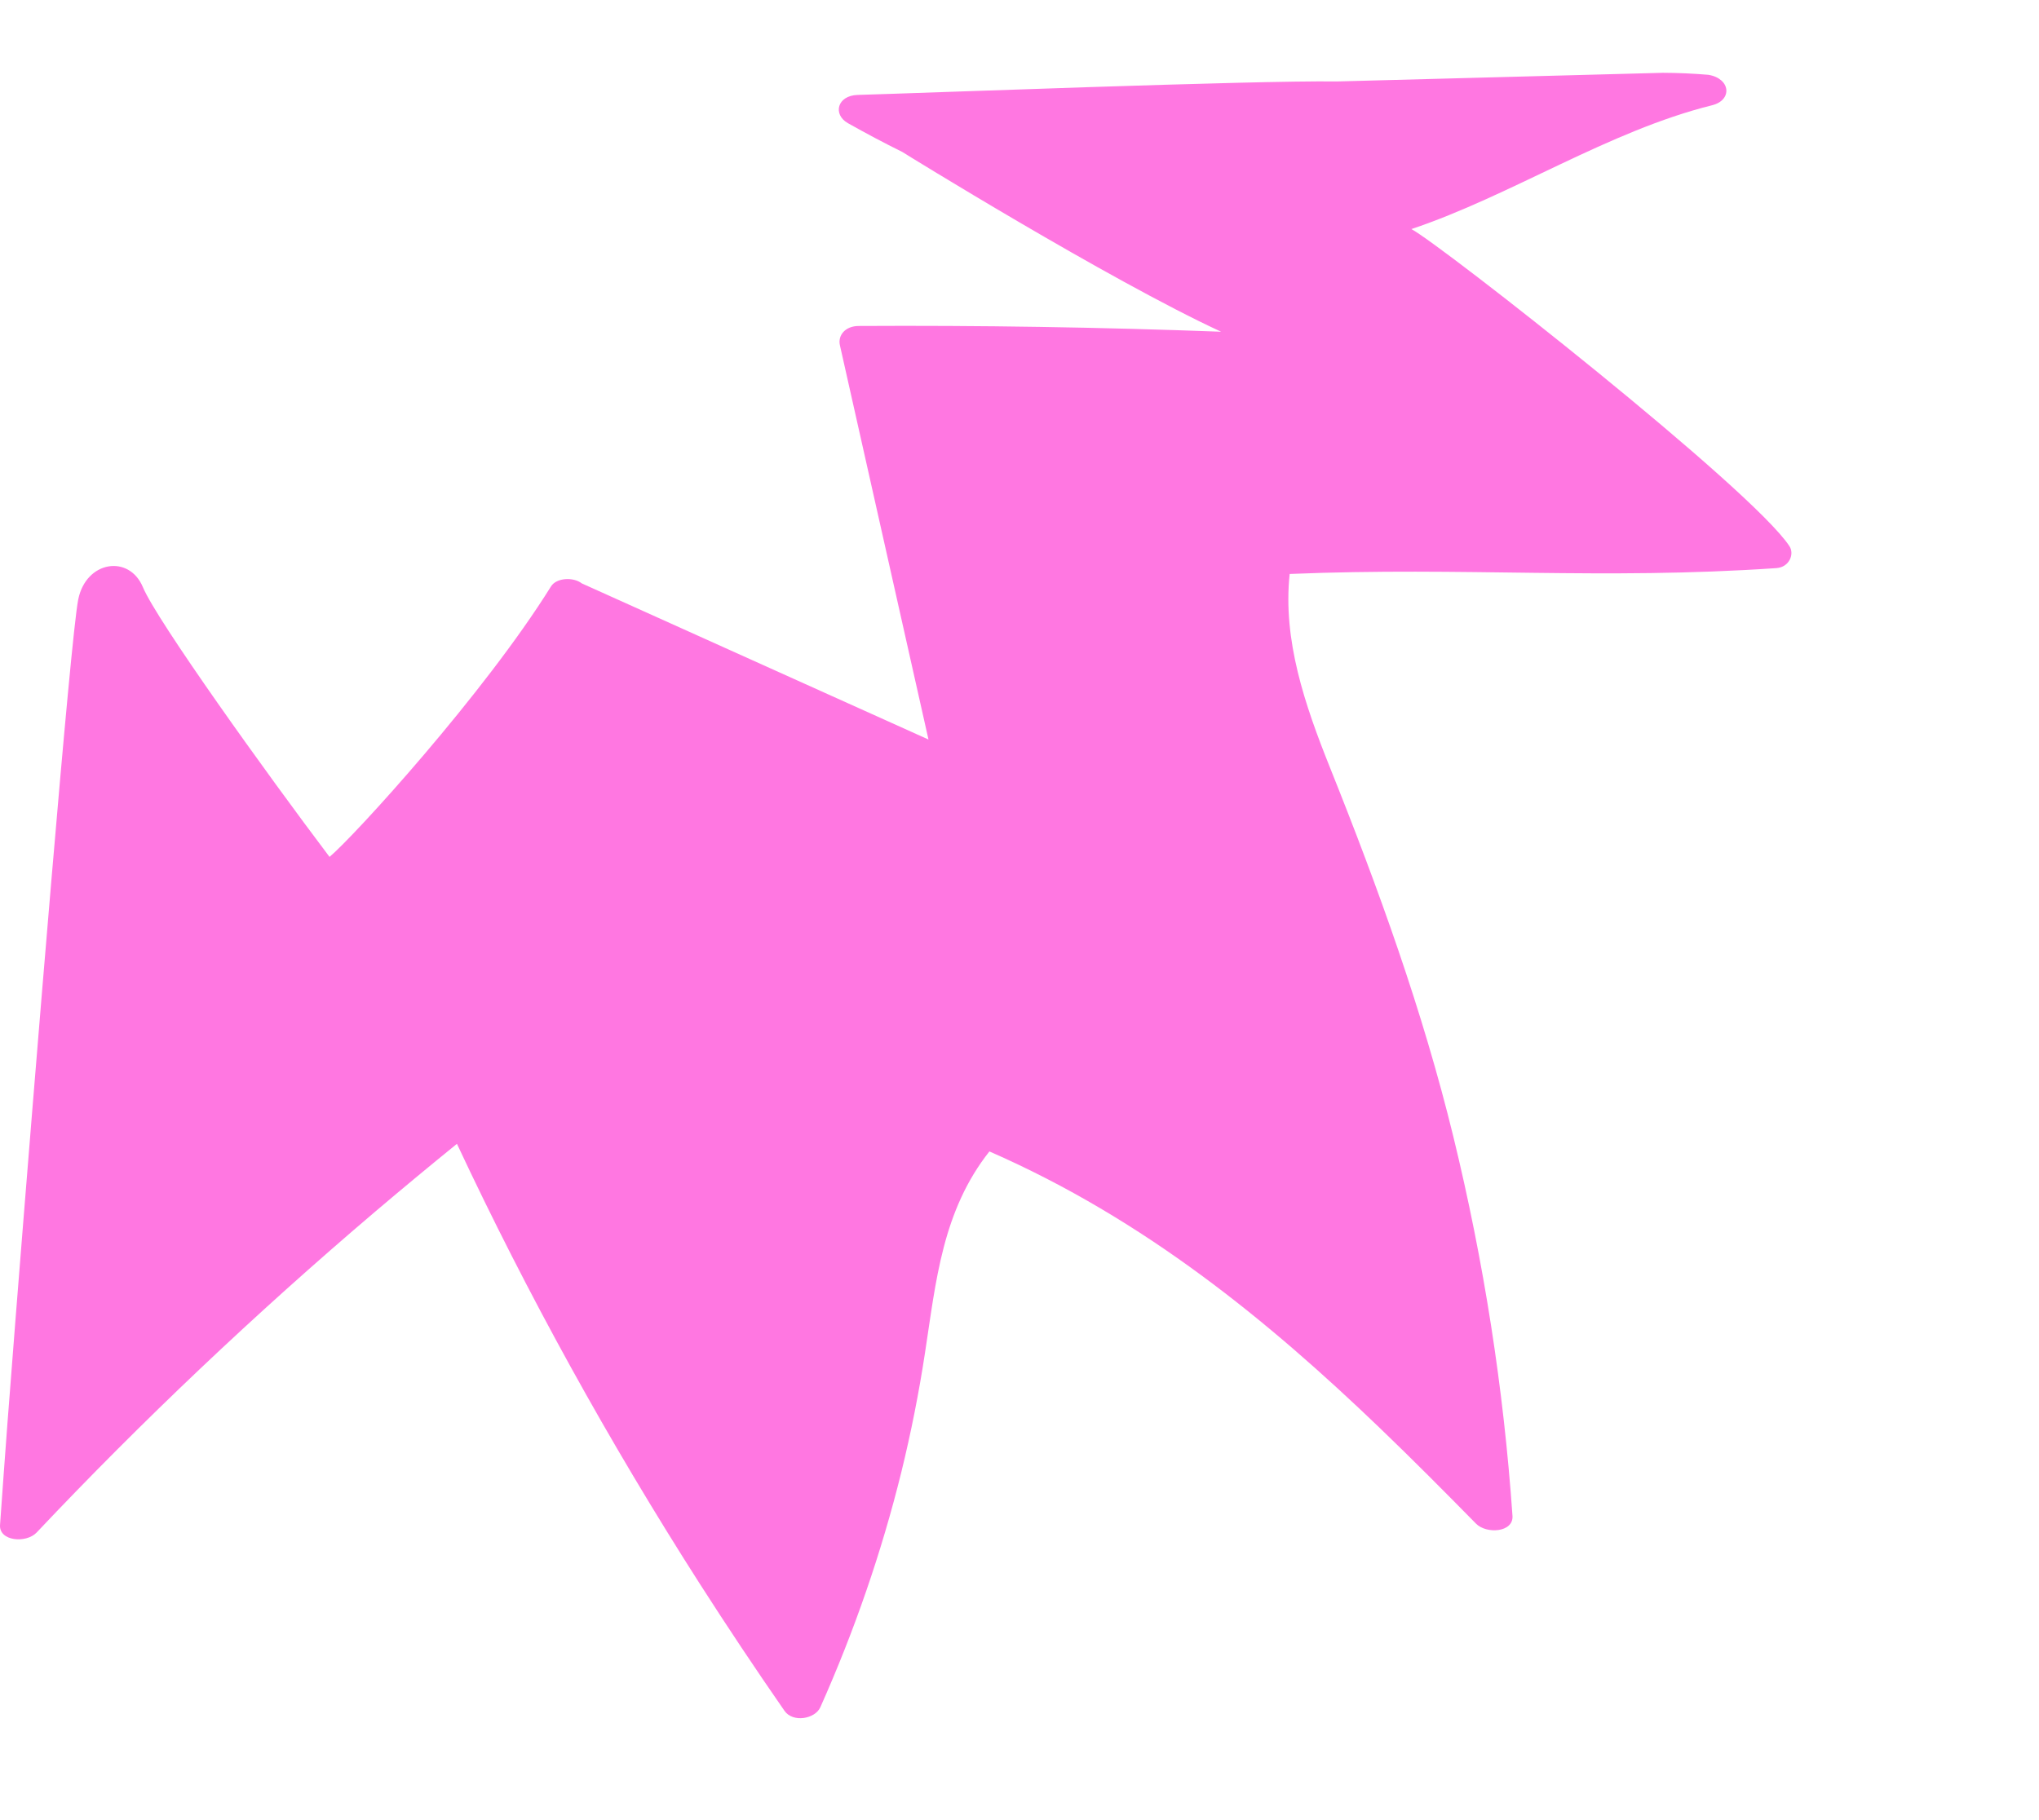 <?xml version="1.0" encoding="UTF-8"?>
<svg xmlns="http://www.w3.org/2000/svg" width="140" height="125" viewBox="0 0 140 125" fill="none">
  <path d="M122.867 37.513C120.323 33.61 98.999 16.856 96.909 15.732C103.752 13.44 110.447 8.993 117.552 7.229C118.966 6.878 118.829 5.39 117.301 5.138C116.264 5.05 115.222 5.003 114.178 5L92.059 5.587L91.75 5.594C86.242 5.511 62.935 6.407 58.892 6.519C57.48 6.558 57.165 7.858 58.214 8.456C59.437 9.147 60.686 9.808 61.959 10.439C61.992 10.469 76.129 19.216 83.842 22.782C75.555 22.472 67.263 22.34 58.966 22.387C58.024 22.387 57.52 23.042 57.667 23.701C59.7 32.73 61.728 41.759 63.751 50.788L39.944 40.064C39.375 39.619 38.209 39.667 37.831 40.275C33.261 47.624 24.292 57.457 22.626 58.849C18.287 53.106 10.759 42.602 9.814 40.33C8.869 38.058 5.904 38.513 5.371 41.172C4.838 43.832 2.383 73.934 1.066 90.593C0.69 95.302 0.335 100.014 0.003 104.726C-0.078 105.85 1.796 106.007 2.514 105.25C9.746 97.589 17.506 90.233 25.76 83.213C27.607 81.645 29.478 80.092 31.374 78.554C36.201 88.861 41.77 98.952 48.055 108.78C49.93 111.708 51.867 114.613 53.866 117.497C54.446 118.327 55.968 118.05 56.325 117.249C58.676 111.977 60.534 106.581 61.886 101.104C62.553 98.383 63.096 95.646 63.514 92.892C63.888 90.474 64.176 88.05 64.799 85.656C65.405 83.335 66.336 81.09 67.934 79.077C78.606 83.745 87.106 90.744 94.731 98.063C96.982 100.223 99.167 102.424 101.337 104.632C102.055 105.371 103.924 105.248 103.849 104.109C103.243 95.368 101.887 86.668 99.79 78.066C97.689 69.457 94.669 61.077 91.318 52.714C89.589 48.398 88.068 43.955 88.55 39.418C100.715 38.921 109.838 39.84 121.974 39.016C122.863 38.948 123.217 38.051 122.867 37.513Z" fill="#FF77E1"></path>
</svg>
